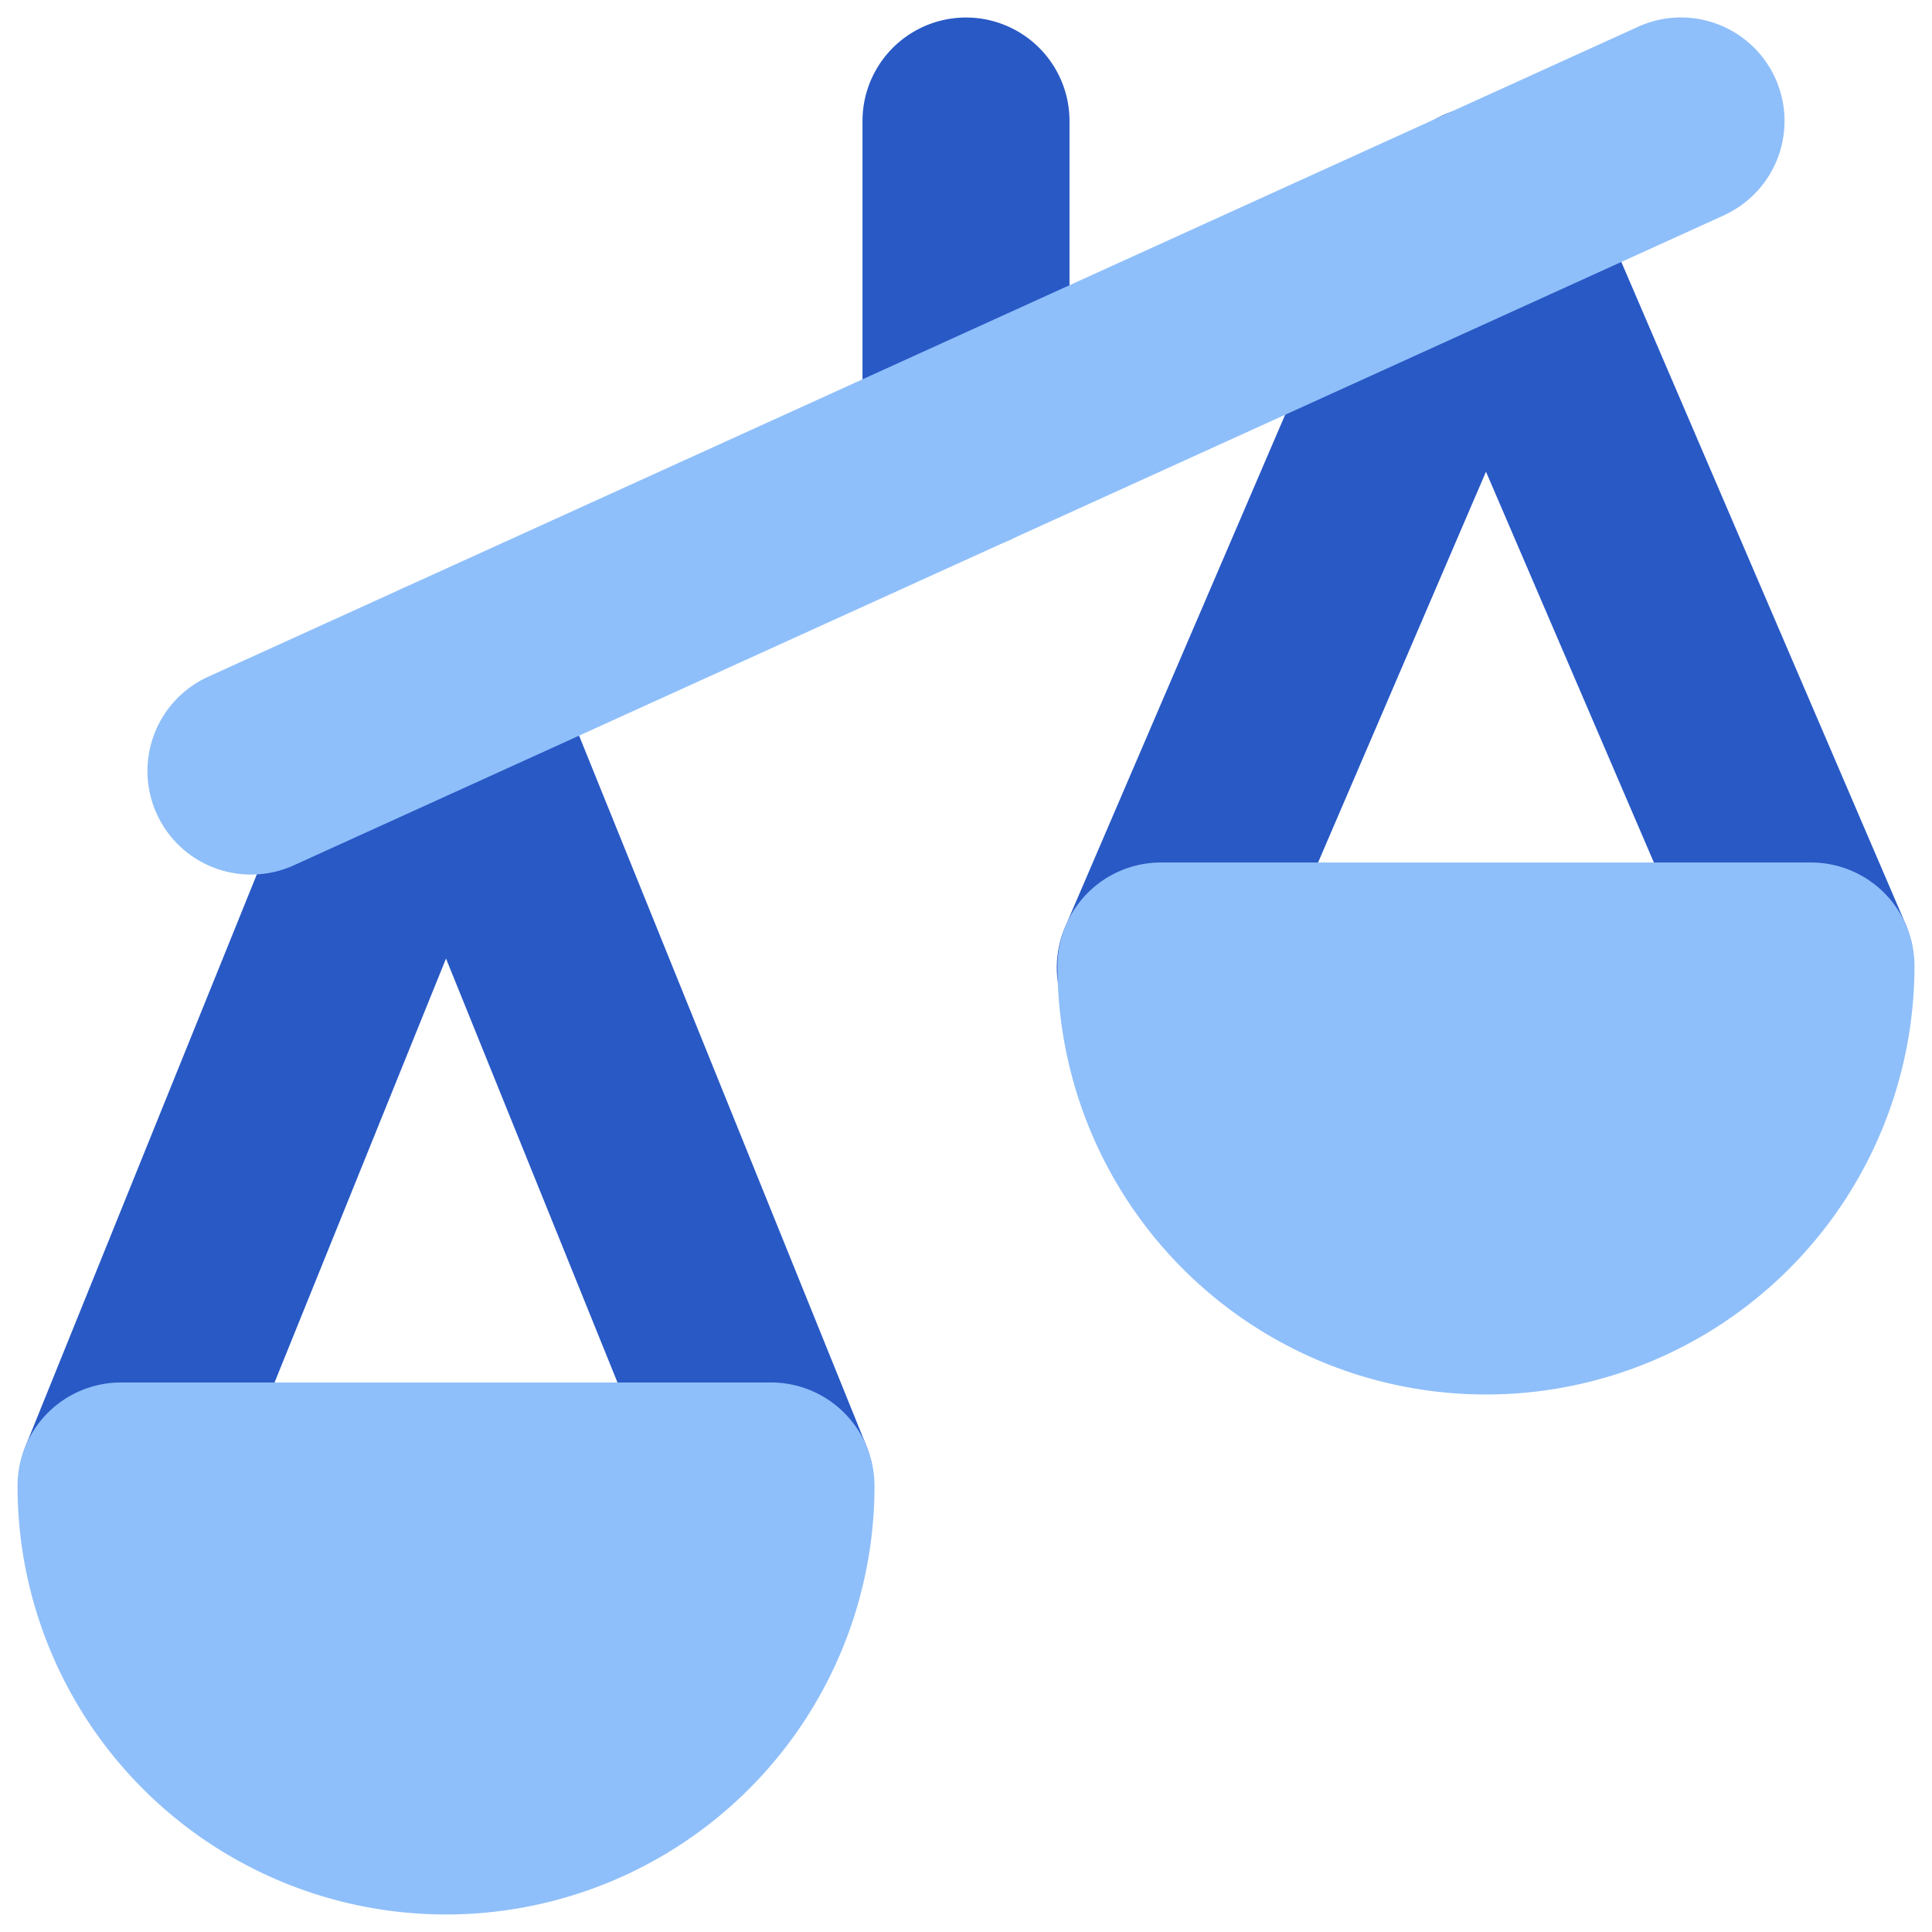 <svg xmlns="http://www.w3.org/2000/svg" fill="none" viewBox="0 0 14 14" id="Justice-Scale-2--Streamline-Core"><desc>Justice Scale 2 Streamline Icon: https://streamlinehq.com</desc><g id="justice-scale-2--office-work-scale-justice-unequal-company-arbitration-unbalance-court"><path id="Union" fill="#2859c5" fill-rule="evenodd" d="M7.75 0.877a0.75 0.75 0 1 0 -1.5 0v2.355a0.75 0.75 0 1 0 1.5 0V0.877Zm3.018 -0.11c0.3 0 0.57 0.179 0.69 0.454l2.354 5.483a0.75 0.75 0 0 1 -1.378 0.592l-1.666 -3.878 -1.666 3.878a0.75 0.75 0 1 1 -1.378 -0.592l2.355 -5.483a0.75 0.75 0 0 1 0.69 -0.454Zm-7.536 3.43a0.75 0.75 0 0 1 0.695 0.468l2.355 5.822a0.75 0.75 0 0 1 -1.39 0.563l-1.66 -4.104 -1.66 4.104a0.75 0.75 0 0 1 -1.39 -0.563l2.355 -5.822a0.75 0.75 0 0 1 0.695 -0.469Z" clip-rule="evenodd" stroke-width="1"></path><path id="Union_2" fill="#8fbffa" fill-rule="evenodd" d="M12.492 1.56A0.75 0.75 0 1 0 11.87 0.194L1.508 4.904A0.75 0.75 0 0 0 2.13 6.27l10.363 -4.71ZM8.413 6.25a0.75 0.75 0 0 0 -0.75 0.75 3.105 3.105 0 0 0 6.21 0 0.75 0.75 0 0 0 -0.75 -0.75h-4.71ZM0.877 10.018a0.75 0.75 0 0 0 -0.75 0.75 3.105 3.105 0 0 0 6.21 0 0.75 0.75 0 0 0 -0.75 -0.75H0.877Z" clip-rule="evenodd" stroke-width="1"></path></g></svg>